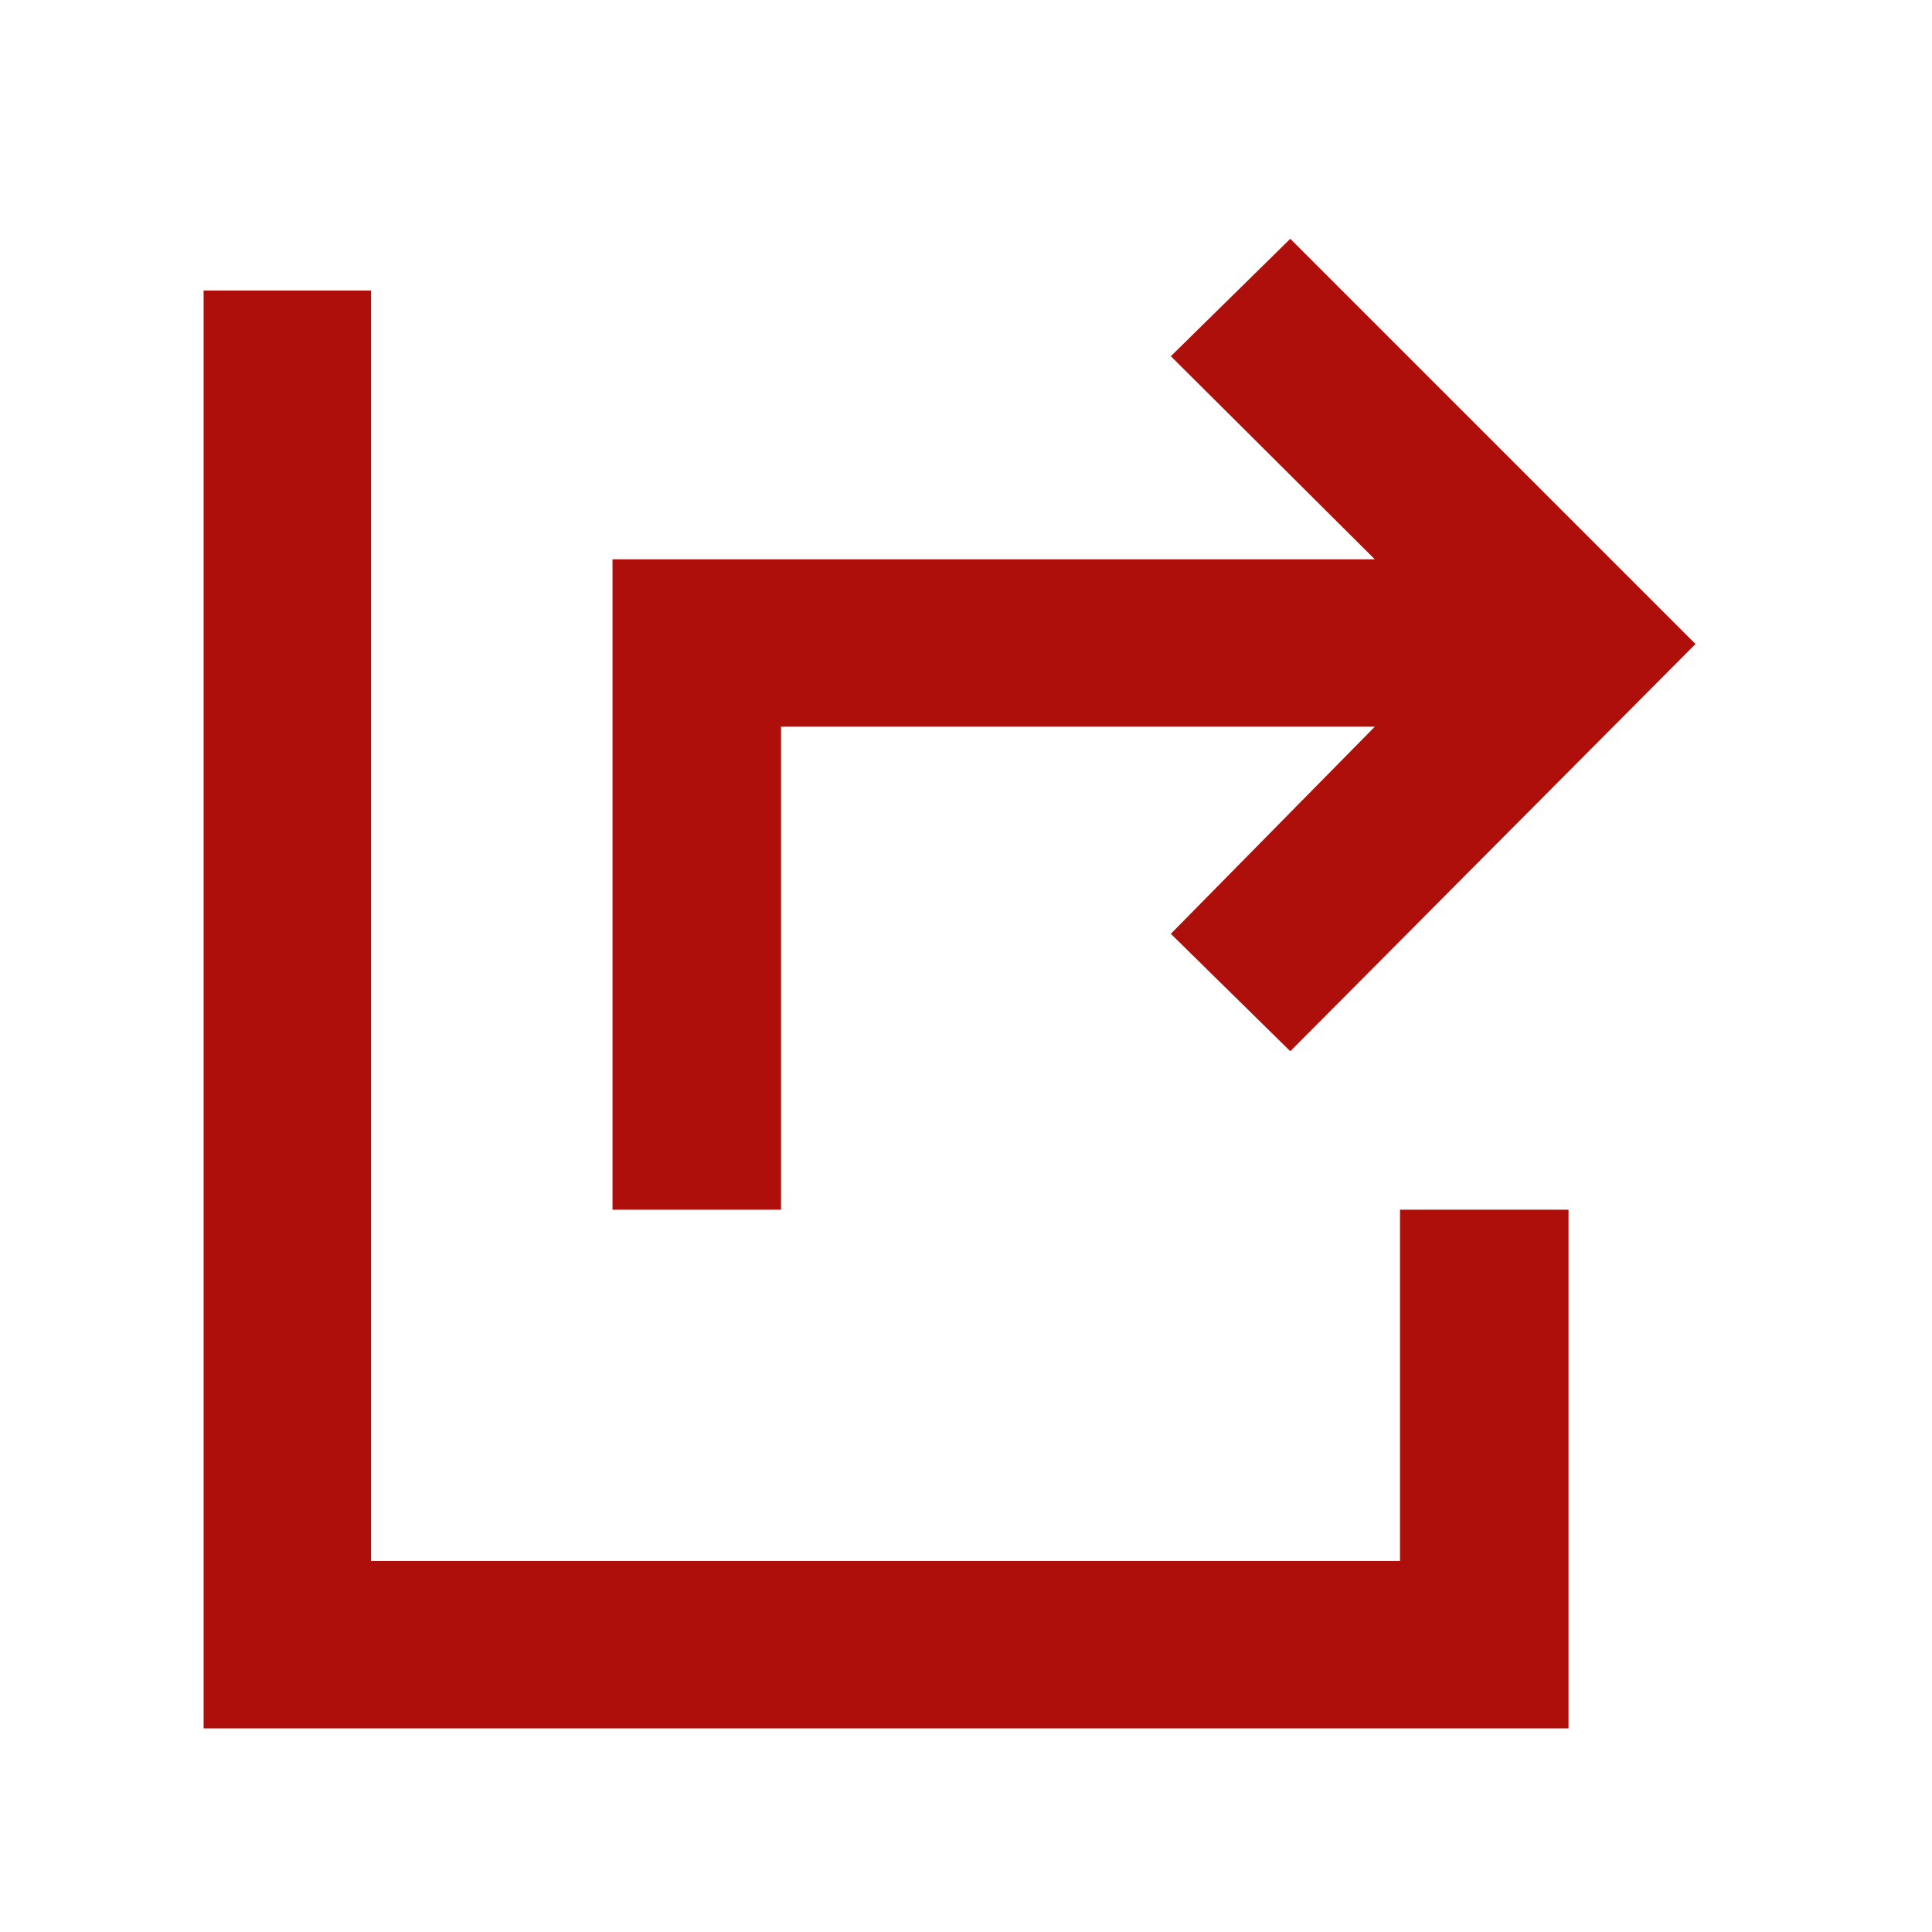 <svg xmlns="http://www.w3.org/2000/svg" height="48px" viewBox="0 -960 960 960" width="48px" fill="#ae0f0a"><path d="M304.35-358.91v-323.18h378.78L581.78-783l59.35-58.35L842.48-640 641.13-437.65 581.78-496l101.35-102.91H388.09v240h-83.74ZM101.17-101.17v-714.48h83.18v631.3h511.3v-174.56h83.74v257.74H101.17Z"></path></svg>